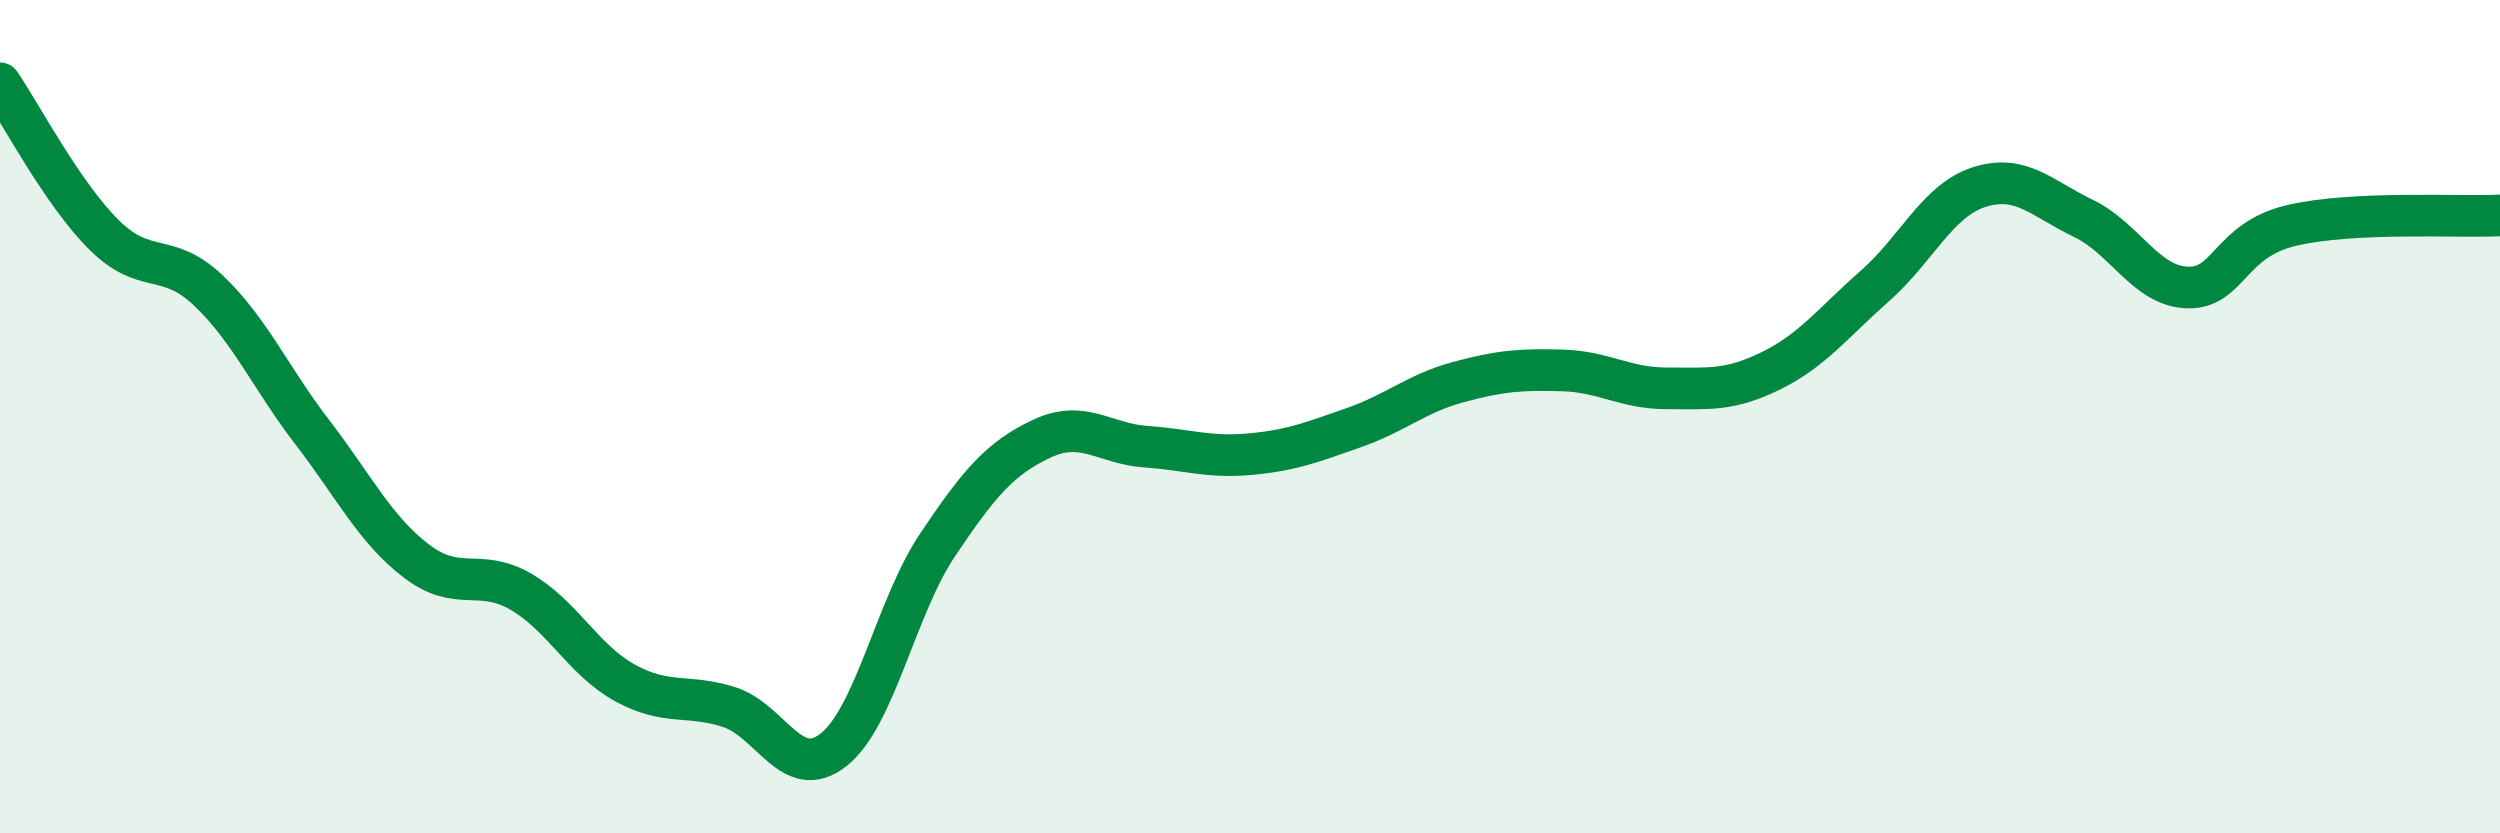 
    <svg width="60" height="20" viewBox="0 0 60 20" xmlns="http://www.w3.org/2000/svg">
      <path
        d="M 0,2 C 0.5,2.73 1.5,4.65 2.5,5.64 C 3.5,6.63 4,6.02 5,6.97 C 6,7.92 6.5,9.08 7.5,10.38 C 8.5,11.68 9,12.71 10,13.47 C 11,14.23 11.5,13.62 12.5,14.2 C 13.5,14.78 14,15.84 15,16.39 C 16,16.94 16.5,16.65 17.5,16.97 C 18.5,17.29 19,18.78 20,18 C 21,17.22 21.5,14.57 22.5,13.08 C 23.5,11.59 24,11 25,10.53 C 26,10.06 26.5,10.65 27.5,10.72 C 28.5,10.79 29,10.99 30,10.9 C 31,10.81 31.5,10.61 32.5,10.26 C 33.5,9.91 34,9.44 35,9.17 C 36,8.9 36.5,8.86 37.5,8.89 C 38.5,8.92 39,9.32 40,9.32 C 41,9.32 41.5,9.39 42.5,8.9 C 43.5,8.41 44,7.74 45,6.86 C 46,5.98 46.5,4.81 47.5,4.49 C 48.5,4.17 49,4.76 50,5.24 C 51,5.72 51.5,6.87 52.5,6.9 C 53.5,6.93 53.5,5.76 55,5.41 C 56.5,5.06 59,5.22 60,5.17L60 20L0 20Z"
        fill="#008740"
        opacity="0.1"
        stroke-linecap="round"
        stroke-linejoin="round"
      />
      <path
        d="M 0,2 C 0.5,2.73 1.5,4.65 2.5,5.64 C 3.5,6.63 4,6.02 5,6.97 C 6,7.92 6.5,9.08 7.5,10.38 C 8.5,11.68 9,12.71 10,13.47 C 11,14.23 11.5,13.62 12.5,14.2 C 13.5,14.78 14,15.84 15,16.39 C 16,16.94 16.5,16.65 17.5,16.97 C 18.5,17.29 19,18.78 20,18 C 21,17.22 21.5,14.57 22.5,13.08 C 23.5,11.59 24,11 25,10.53 C 26,10.06 26.5,10.65 27.5,10.72 C 28.5,10.79 29,10.99 30,10.9 C 31,10.81 31.5,10.61 32.5,10.26 C 33.5,9.91 34,9.44 35,9.17 C 36,8.9 36.5,8.86 37.5,8.89 C 38.5,8.92 39,9.32 40,9.32 C 41,9.32 41.5,9.39 42.5,8.9 C 43.5,8.41 44,7.74 45,6.86 C 46,5.98 46.5,4.81 47.5,4.49 C 48.5,4.17 49,4.76 50,5.24 C 51,5.72 51.5,6.87 52.5,6.9 C 53.5,6.93 53.5,5.76 55,5.41 C 56.5,5.06 59,5.22 60,5.17"
        stroke="#008740"
        stroke-width="1"
        fill="none"
        stroke-linecap="round"
        stroke-linejoin="round"
      />
    </svg>
  